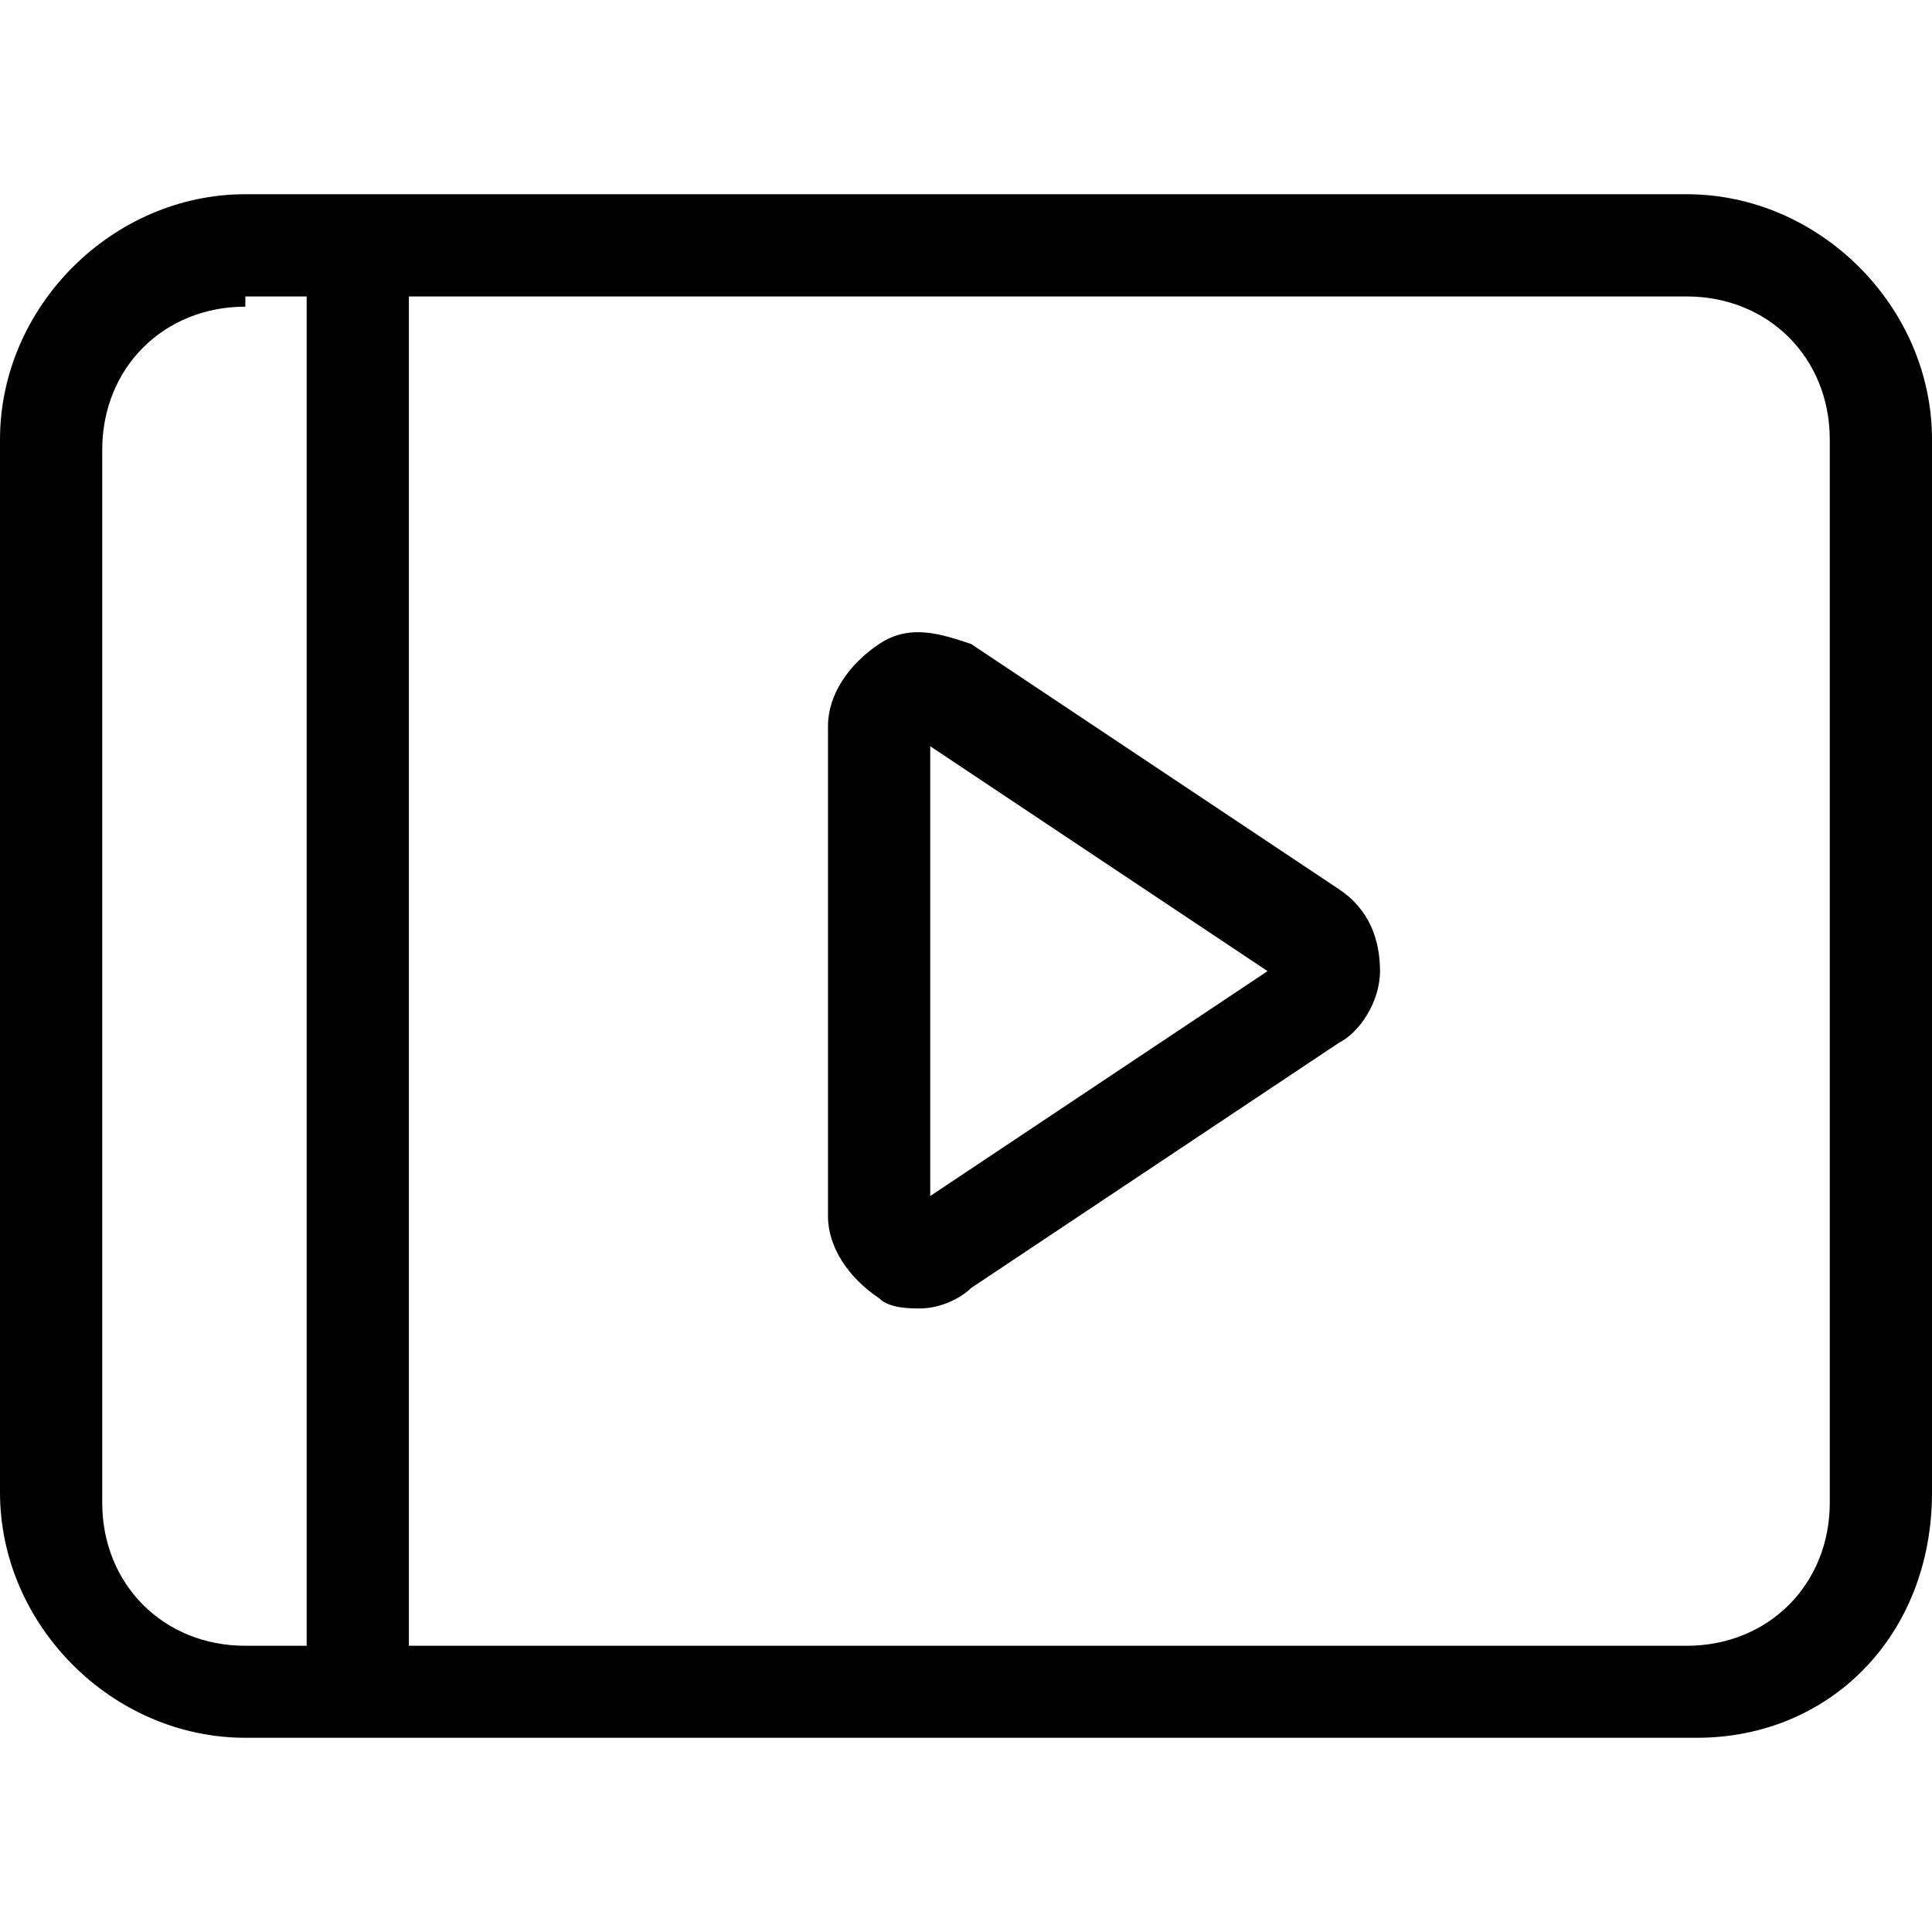 <!-- Generated by IcoMoon.io -->
<svg version="1.1" xmlns="http://www.w3.org/2000/svg" width="20" height="20" viewBox="0 0 1024 1024">
<title></title>
<path d="M893.969 102.942h-763.937c-70.434 0-130.032 59.598-130.032 130.032v558.053c0 70.434 59.598 130.032 130.032 130.032h769.355c70.434 0 124.614-54.18 124.614-130.032v-558.053c0-70.434-59.598-130.032-130.032-130.032zM130.033 872.296c-43.344 0-75.852-32.508-75.852-75.852v-558.053c0-43.344 32.508-75.852 75.852-75.852v-5.418h32.508v715.175h-32.508zM969.821 796.444c0 43.344-32.508 75.852-75.852 75.852h-677.249v-715.175h677.249c43.344 0 75.852 32.508 75.852 75.852v563.471z"></path>
<path d="M709.758 471.365l-195.048-130.032c-16.254-5.418-32.508-10.836-48.762 0s-27.090 27.090-27.090 43.344v260.063c0 16.254 10.836 32.508 27.090 43.344 5.418 5.418 16.254 5.418 21.672 5.418 10.836 0 21.672-5.418 27.090-10.836l195.048-130.032c10.836-5.418 21.672-21.672 21.672-37.926s-5.418-32.508-21.672-43.344zM493.038 633.905v-238.392l178.794 119.196-178.794 119.196z"></path>
</svg>
